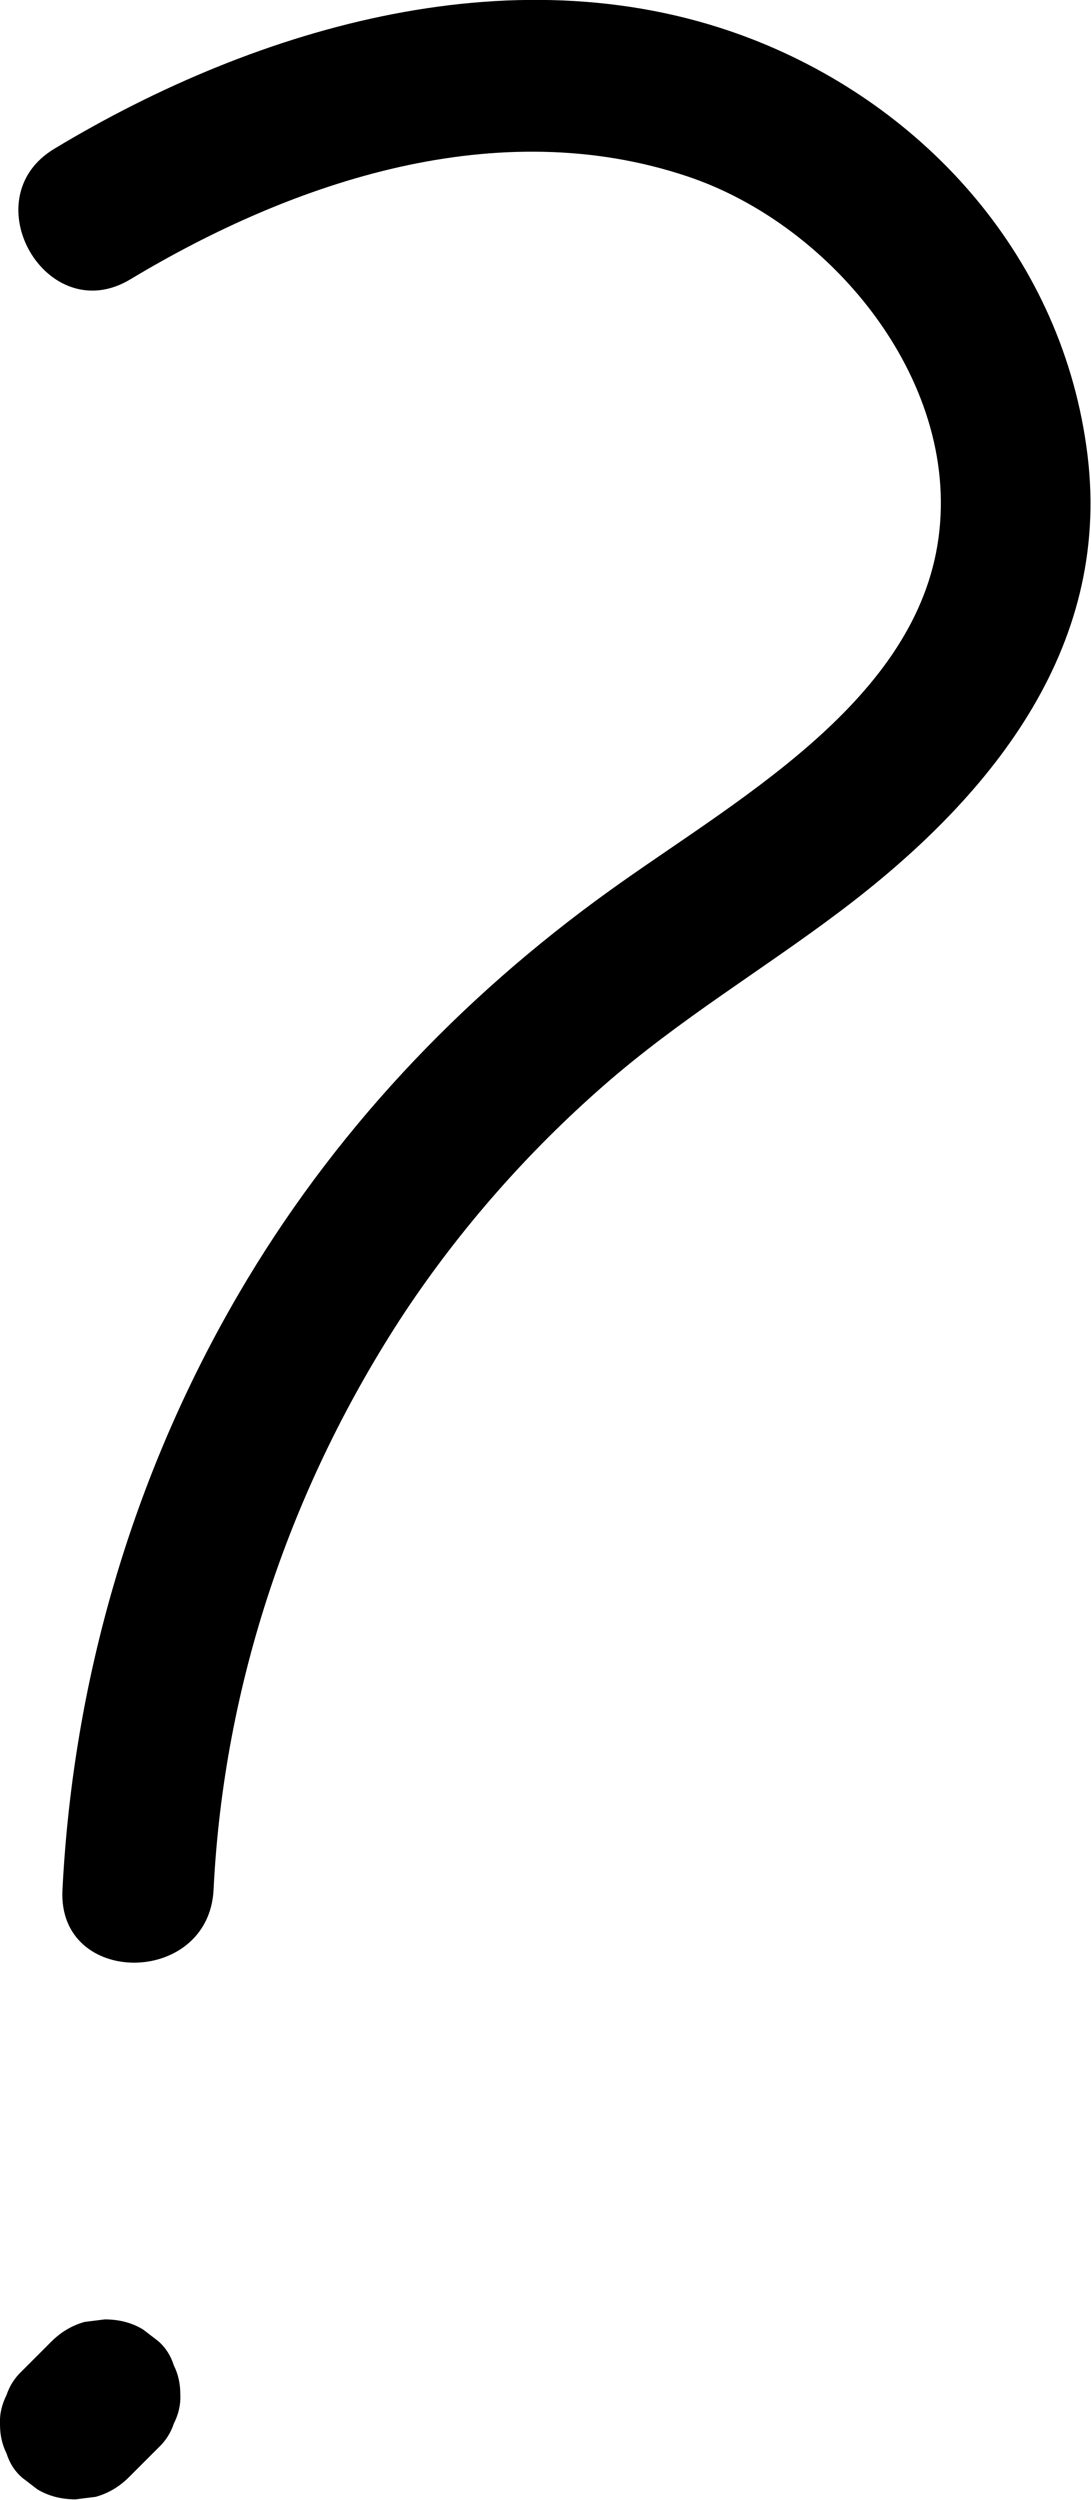 <?xml version="1.0" encoding="UTF-8"?> <svg xmlns="http://www.w3.org/2000/svg" id="_Слой_1" data-name="Слой 1" viewBox="0 0 21.66 49.59"><path d="M2.59,5.54c3.26-1.96,7.3-3.3,11.06-2.04,2.9.97,5.49,4.14,4.96,7.32s-4.08,5.1-6.51,6.85c-2.99,2.15-5.51,4.82-7.37,8.01-2.1,3.6-3.28,7.65-3.49,11.81-.1,1.93,2.9,1.92,3,0,.2-4.09,1.54-8.03,3.79-11.45,1.11-1.67,2.45-3.19,3.96-4.51s3.15-2.29,4.7-3.46c2.92-2.2,5.38-5.16,4.9-9.05S18.38,2.12,14.94.78C10.34-1.01,5.13.51,1.08,2.95c-1.65.99-.15,3.59,1.51,2.59h0Z"></path><path d="M1.02,46.45l-.58.58c-.15.14-.25.3-.31.48-.09.18-.14.37-.13.58,0,.21.04.4.13.58.06.19.16.35.31.48l.3.23c.23.14.49.2.76.2l.4-.05c.25-.07.47-.2.66-.39l.58-.58c.15-.14.25-.3.31-.48.09-.18.14-.37.13-.58,0-.21-.04-.4-.13-.58-.06-.19-.16-.35-.31-.48l-.3-.23c-.23-.14-.49-.2-.76-.2l-.4.05c-.25.07-.47.2-.66.39h0Z"></path></svg> 
